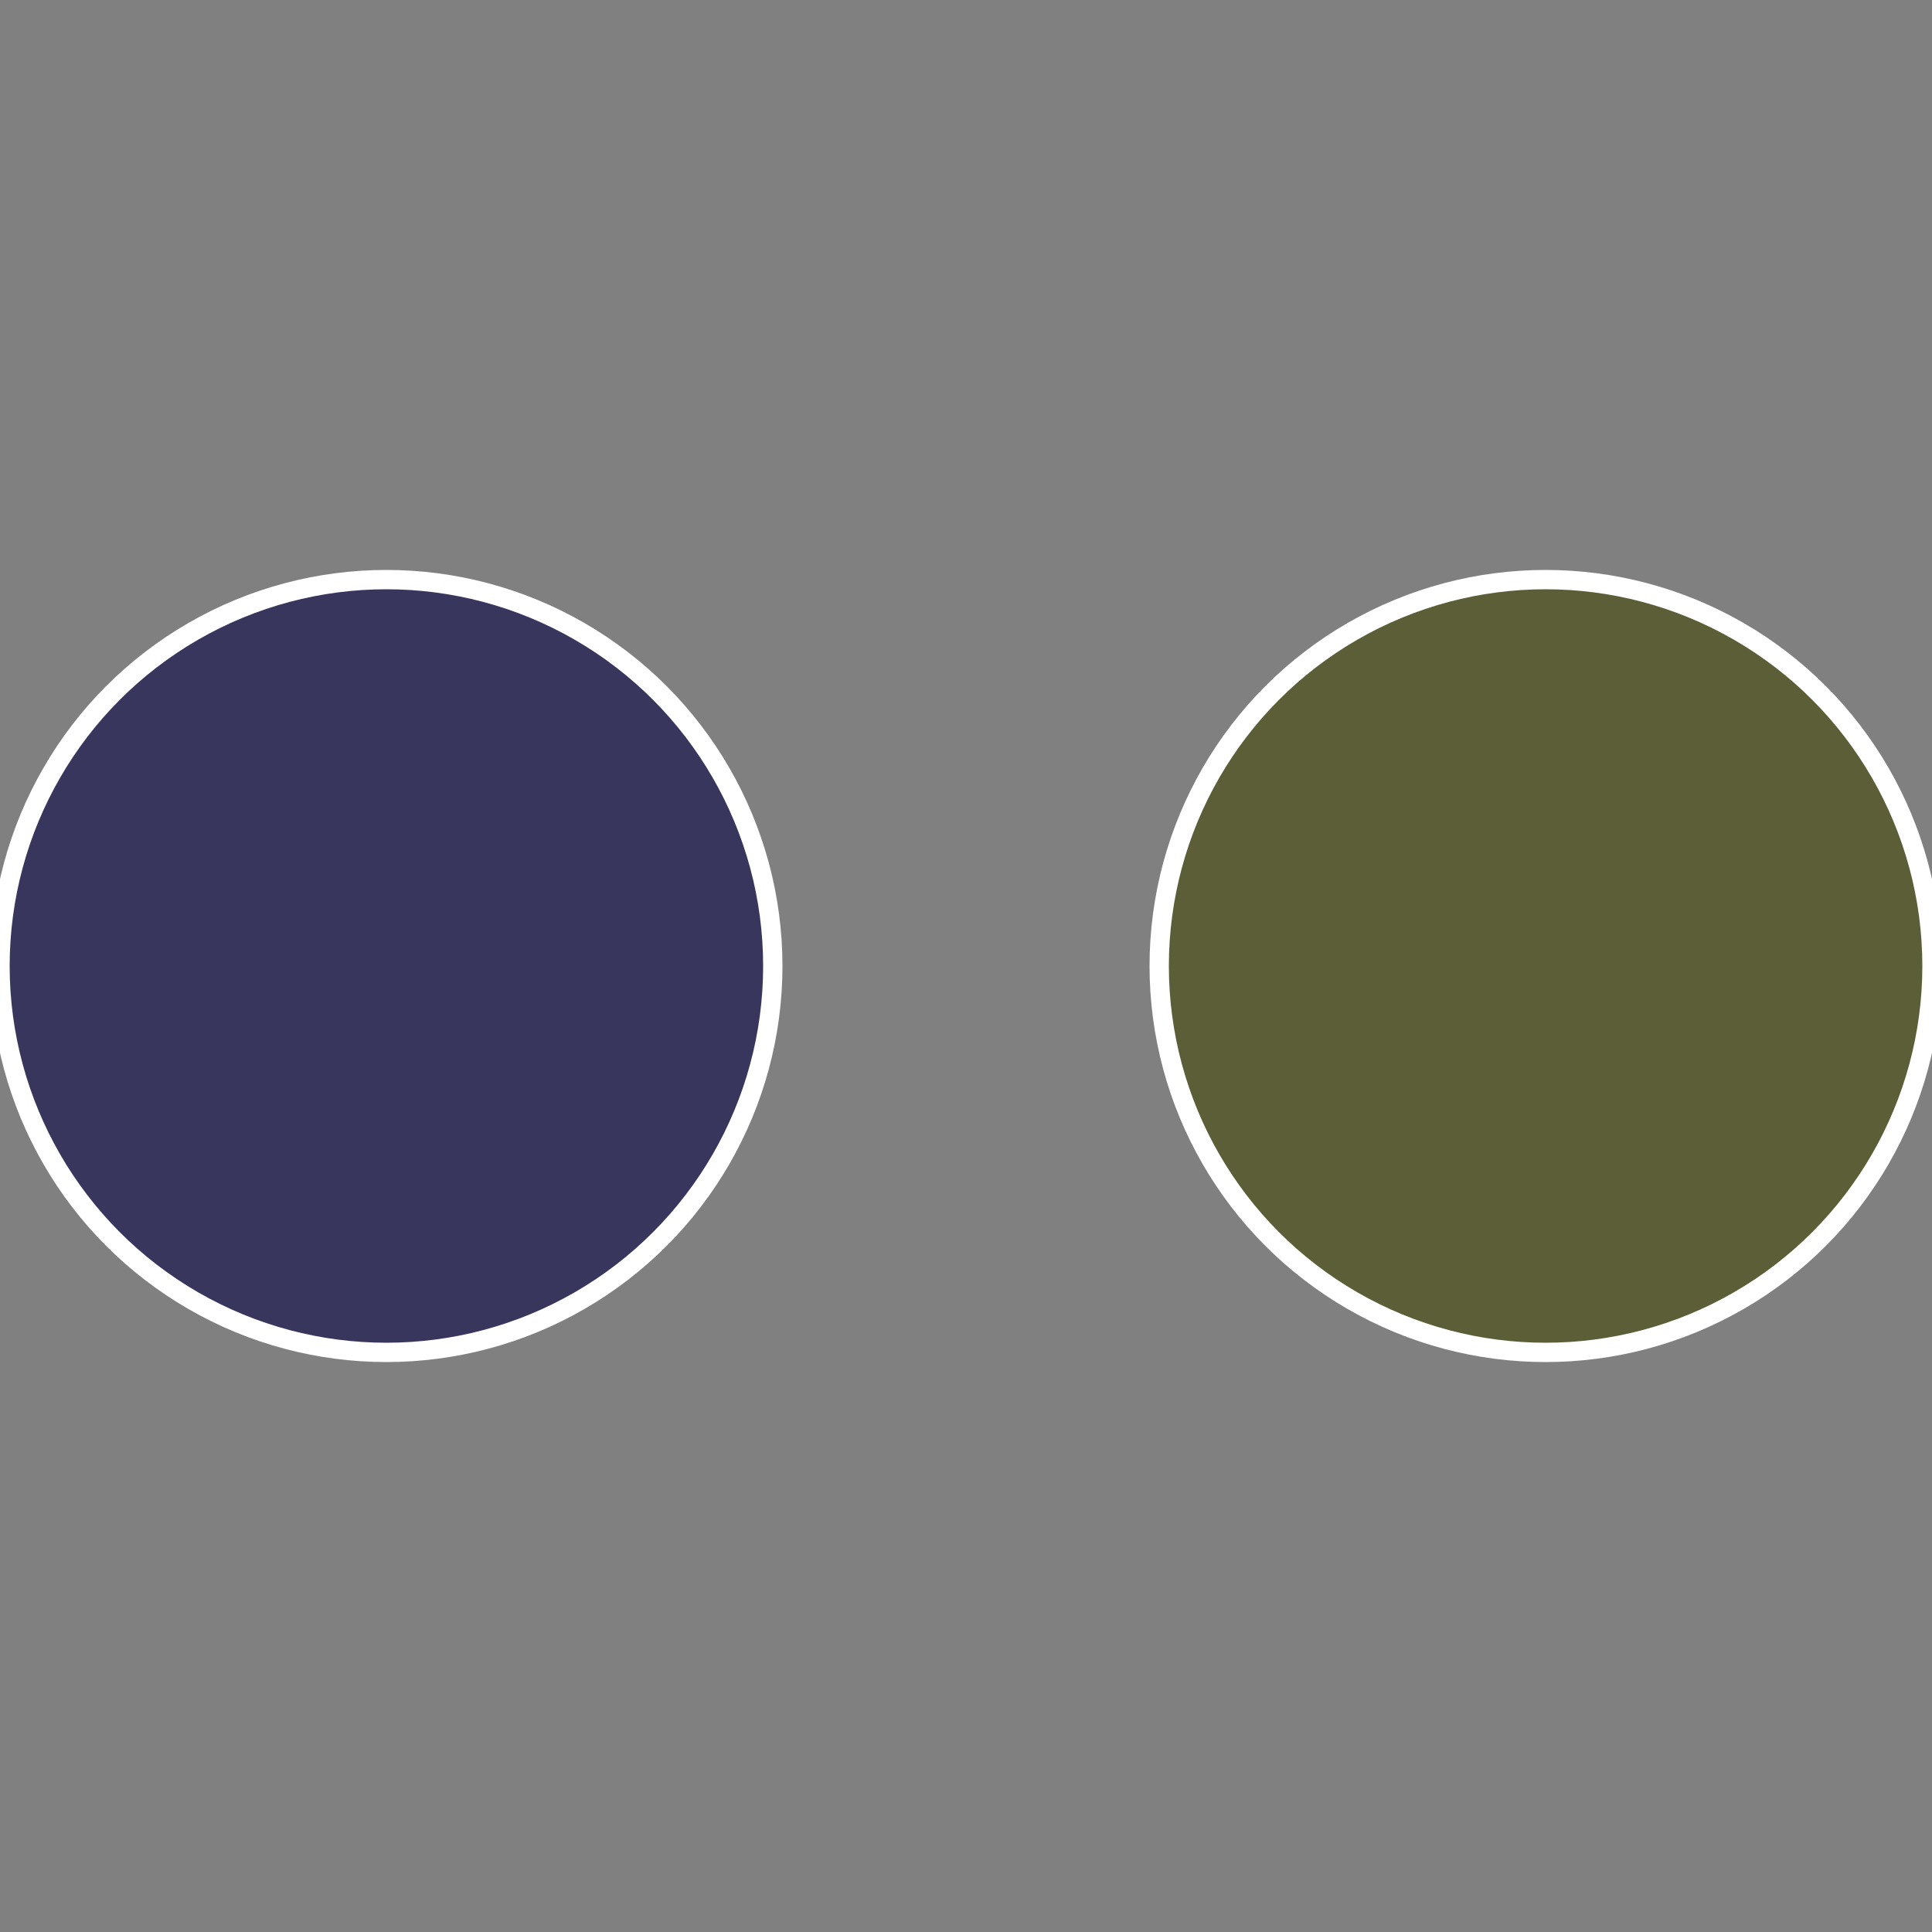 <?xml version="1.0" standalone="no"?>
<svg width="500" height="500" viewBox="-1 -1 2 2" xmlns="http://www.w3.org/2000/svg">
 
                <rect x="-1" y="-1" width="2" height="2" fill="#808080" stroke="none"/>
 
                <circle cx="0.6" cy="0" r="0.4" fill="#5b5e36" stroke="#fff" stroke-width="1%" />
             
                <circle cx="-0.6" cy="7.3478807948841E-17" r="0.4" fill="#39365e" stroke="#fff" stroke-width="1%" />
            </svg>

